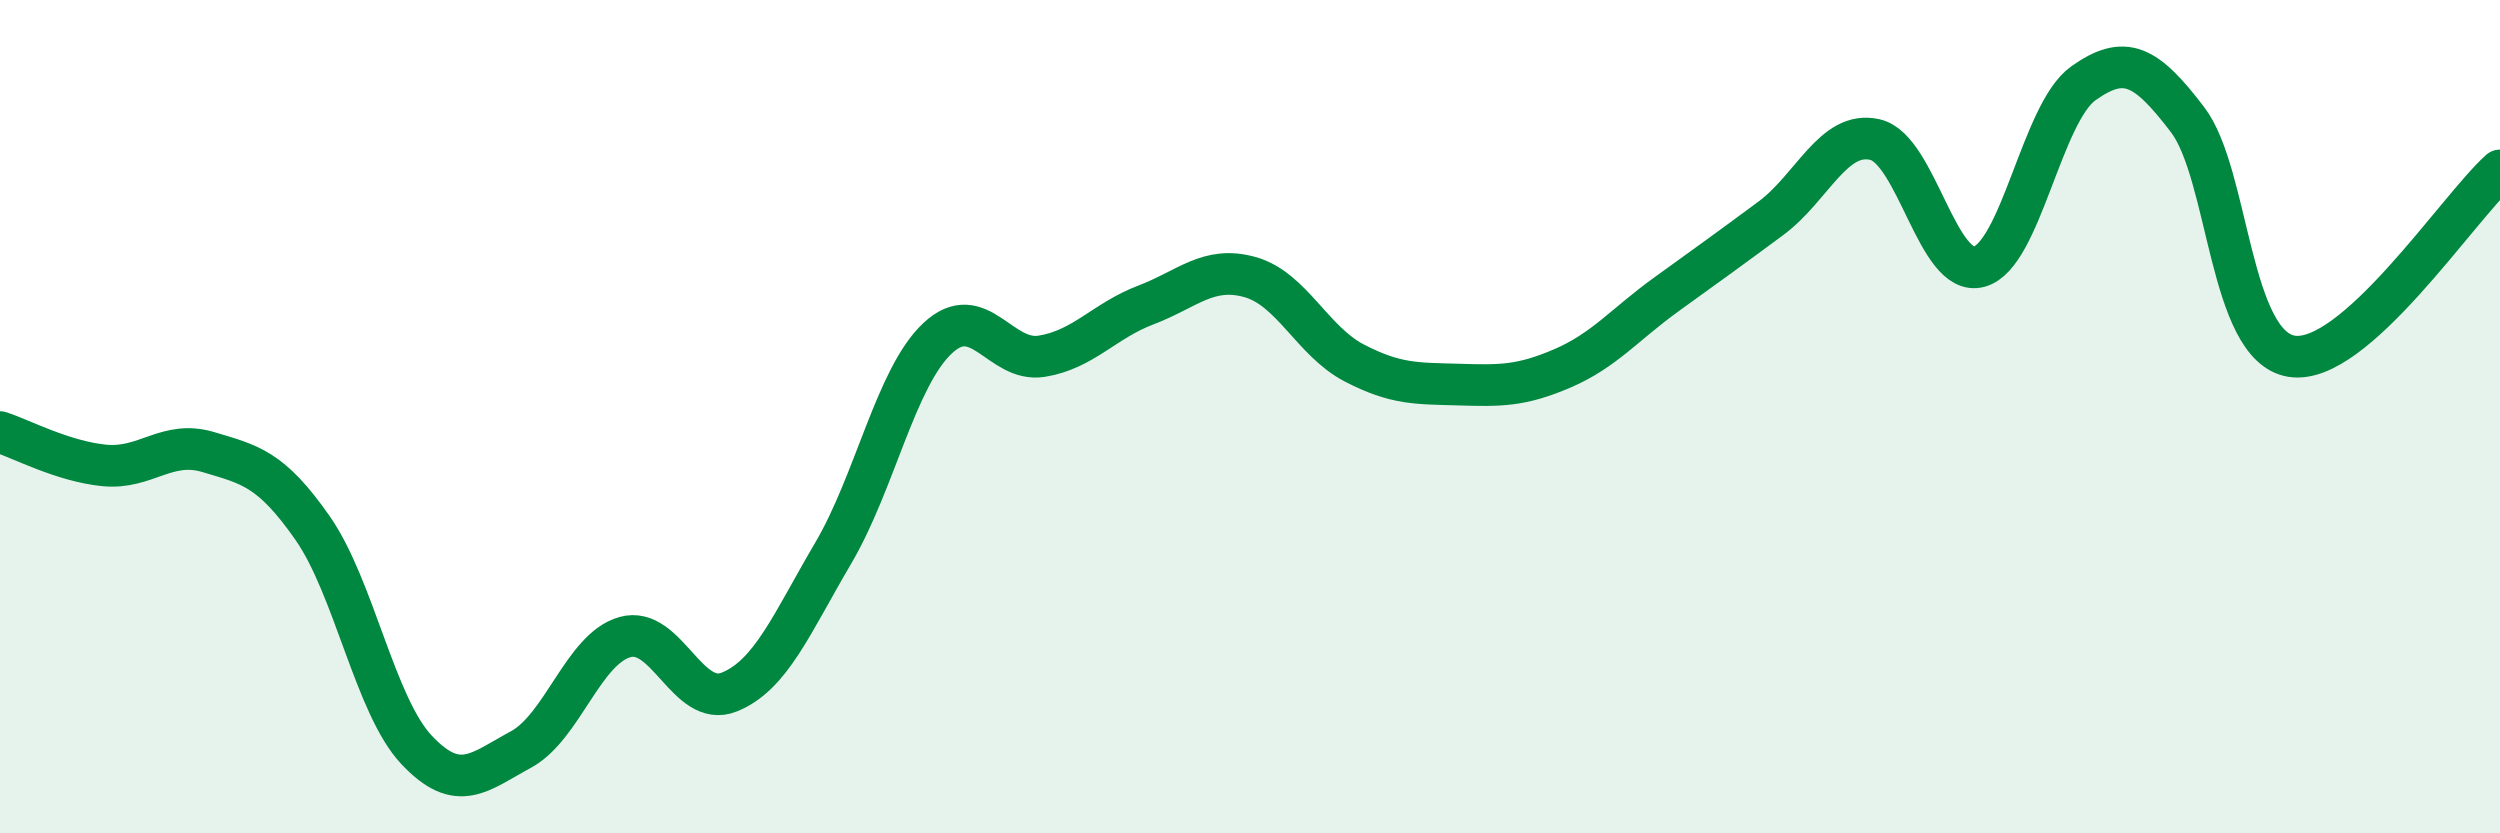 
    <svg width="60" height="20" viewBox="0 0 60 20" xmlns="http://www.w3.org/2000/svg">
      <path
        d="M 0,10.37 C 0.5,10.53 1.5,11.07 2.5,11.17 C 3.5,11.27 4,10.55 5,10.85 C 6,11.15 6.5,11.24 7.5,12.67 C 8.5,14.1 9,16.94 10,18 C 11,19.06 11.5,18.53 12.5,17.99 C 13.5,17.45 14,15.57 15,15.29 C 16,15.01 16.5,17.01 17.5,16.61 C 18.5,16.21 19,14.97 20,13.27 C 21,11.57 21.5,9.06 22.5,8.12 C 23.5,7.18 24,8.71 25,8.55 C 26,8.39 26.5,7.7 27.5,7.32 C 28.5,6.94 29,6.37 30,6.65 C 31,6.93 31.5,8.19 32.5,8.71 C 33.5,9.23 34,9.2 35,9.23 C 36,9.26 36.5,9.27 37.5,8.84 C 38.5,8.41 39,7.78 40,7.06 C 41,6.34 41.5,5.98 42.5,5.24 C 43.5,4.5 44,3.12 45,3.35 C 46,3.58 46.5,6.67 47.5,6.4 C 48.5,6.13 49,2.71 50,2 C 51,1.29 51.5,1.56 52.5,2.87 C 53.5,4.18 53.5,8.31 55,8.55 C 56.5,8.79 59,4.98 60,4.09L60 20L0 20Z"
        fill="#008740"
        opacity="0.1"
        stroke-linecap="round"
        stroke-linejoin="round"
      />
      <path
        d="M 0,10.37 C 0.5,10.53 1.5,11.07 2.5,11.17 C 3.5,11.27 4,10.55 5,10.85 C 6,11.15 6.5,11.24 7.5,12.67 C 8.5,14.1 9,16.94 10,18 C 11,19.06 11.5,18.53 12.5,17.99 C 13.5,17.45 14,15.57 15,15.29 C 16,15.01 16.5,17.01 17.5,16.61 C 18.5,16.21 19,14.97 20,13.27 C 21,11.57 21.5,9.06 22.5,8.12 C 23.5,7.18 24,8.71 25,8.55 C 26,8.39 26.5,7.7 27.5,7.32 C 28.5,6.94 29,6.37 30,6.65 C 31,6.93 31.5,8.19 32.5,8.71 C 33.5,9.23 34,9.2 35,9.23 C 36,9.26 36.5,9.27 37.5,8.84 C 38.5,8.41 39,7.78 40,7.06 C 41,6.34 41.5,5.98 42.5,5.24 C 43.5,4.5 44,3.12 45,3.35 C 46,3.58 46.5,6.67 47.5,6.4 C 48.5,6.13 49,2.71 50,2 C 51,1.29 51.5,1.56 52.5,2.87 C 53.5,4.18 53.5,8.31 55,8.55 C 56.5,8.79 59,4.98 60,4.09"
        stroke="#008740"
        stroke-width="1"
        fill="none"
        stroke-linecap="round"
        stroke-linejoin="round"
      />
    </svg>
  